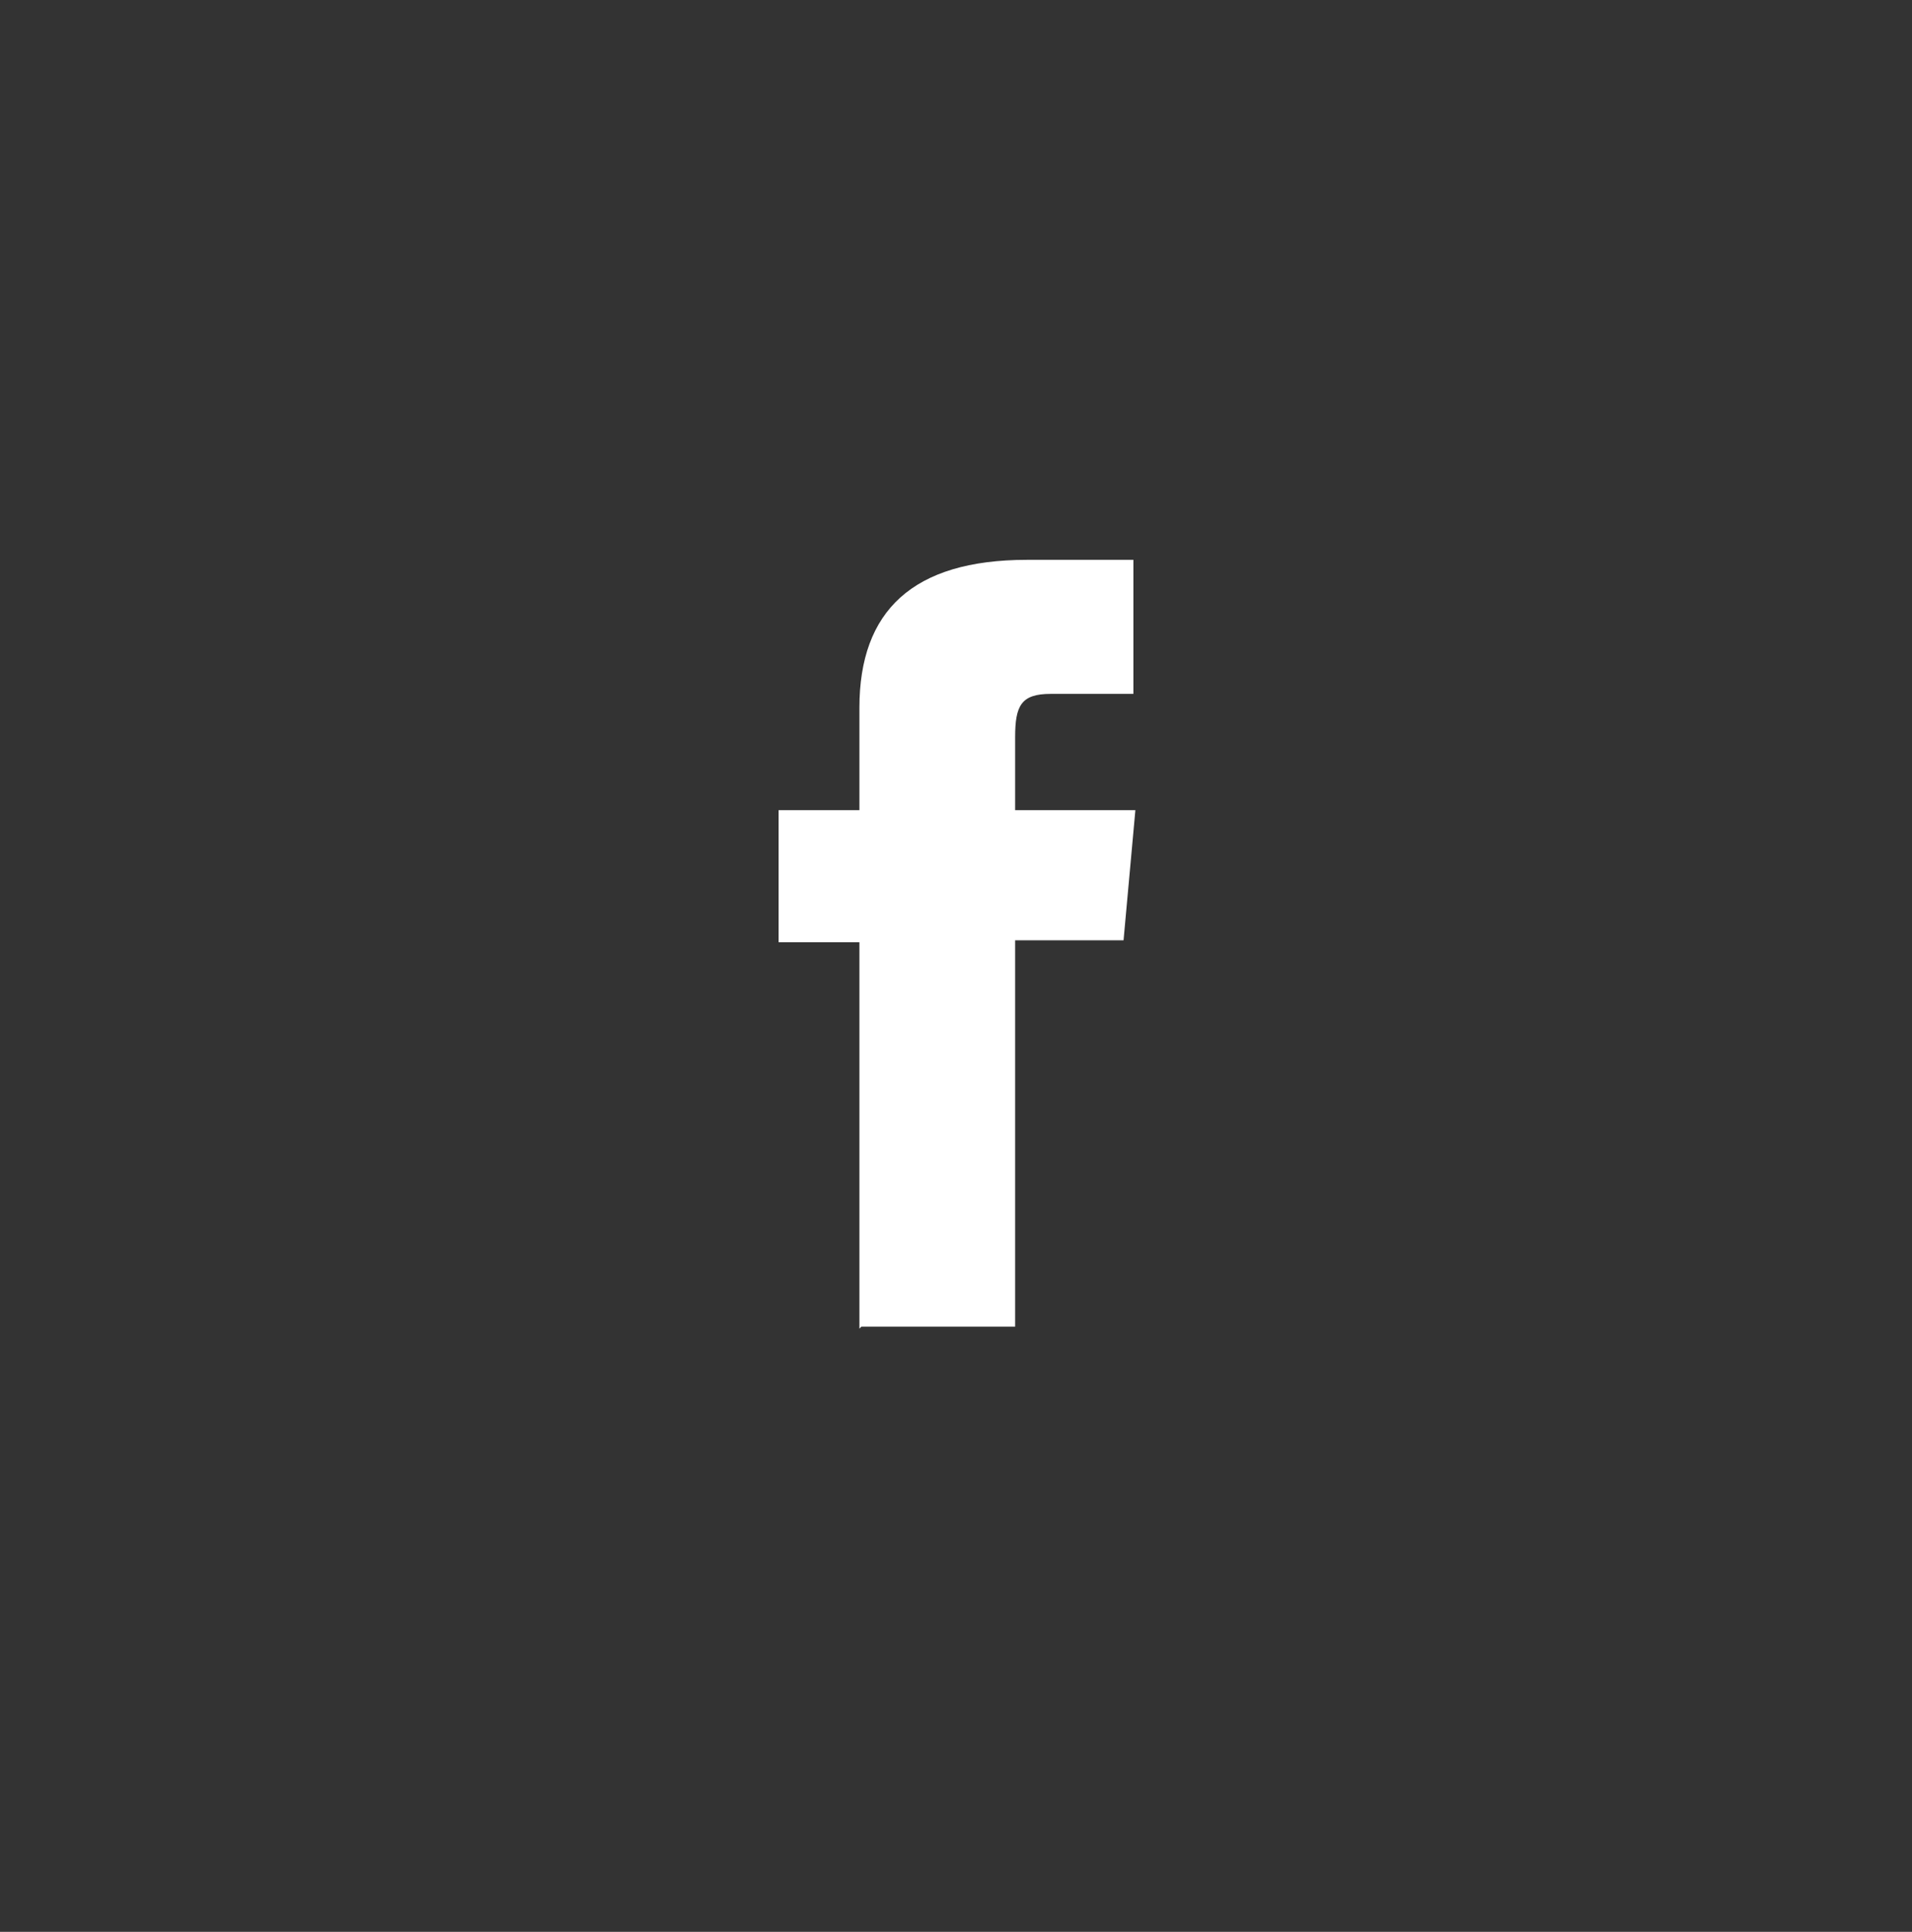 <?xml version="1.0" encoding="UTF-8"?>
<svg id="_レイヤー_1" data-name=" レイヤー 1" xmlns="http://www.w3.org/2000/svg" version="1.1" viewBox="0 0 97 98">
  <rect x="0" y="0" width="97" height="98" fill="#333333" stroke="none"/>
  <defs>
    <style>
      .cls-1 {
        fill: #fff;
        stroke-width: 0px;
      }
    </style>
  </defs>
  <path class="cls-1" d="M43.7,67.3h7.8v-19.6h5.5l.6-6.6h-6.1v-3.7c0-1.6.3-2.2,1.8-2.2h4.2v-6.8h-5.4c-5.8,0-8.5,2.6-8.5,7.5v5.2h-4.1v6.7h4.1v19.6Z"/>
</svg>